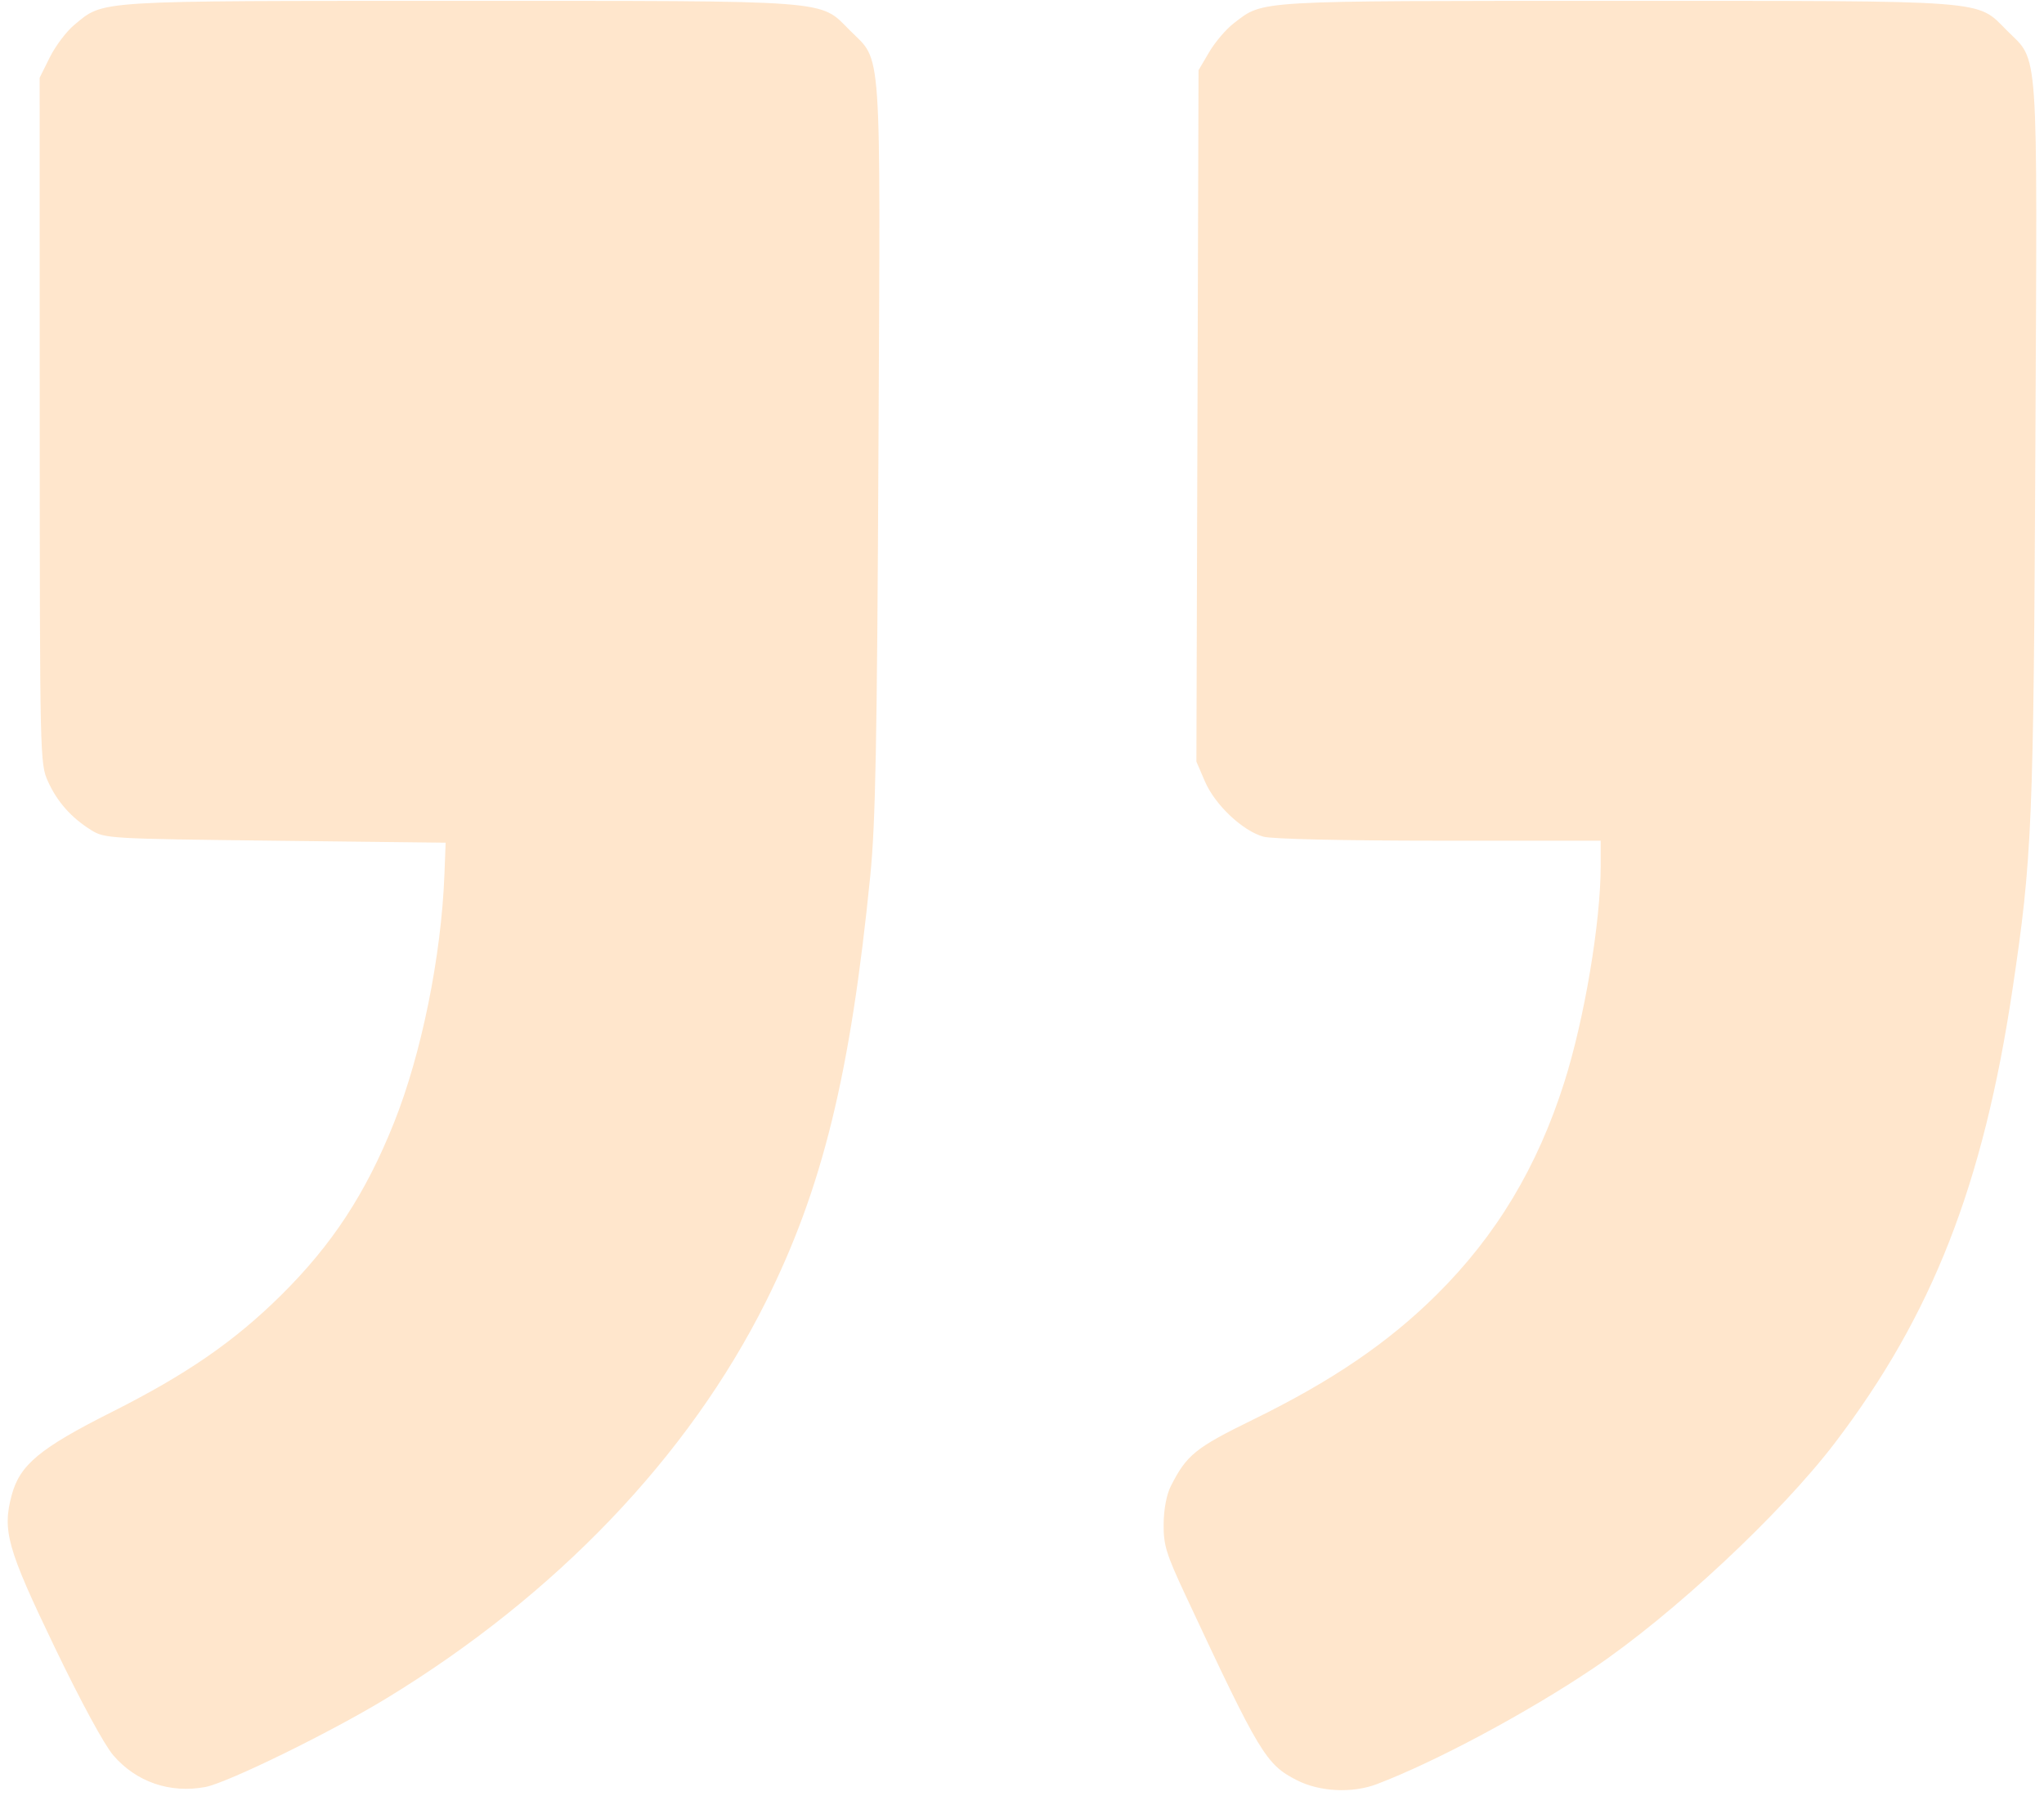 <svg width="206" height="181" viewBox="0 0 206 181" fill="none" xmlns="http://www.w3.org/2000/svg">
<path fill-rule="evenodd" clip-rule="evenodd" d="M138.761 179.836C144.666 177.592 153.88 172.661 160.548 168.179C168.526 162.816 179.487 152.588 184.946 145.413C194.75 132.526 199.879 119.418 202.827 99.716C204.809 86.467 204.95 83.103 205.133 44.647C205.327 3.749 205.504 6.316 202.264 3.076C199.137 -0.052 200.987 0.089 162.898 0.089C126.112 0.089 127.399 0.014 124.36 2.332C123.584 2.924 122.464 4.234 121.871 5.242L120.792 7.077L120.684 41.922L120.576 76.767L121.439 78.773C122.452 81.128 125.232 83.752 127.332 84.335C128.193 84.574 135.367 84.738 145.05 84.739L161.322 84.742L161.322 87.252C161.322 92.969 159.692 102.671 157.652 109.099C154.939 117.645 150.8 124.536 144.805 130.486C139.914 135.342 134.25 139.197 126.288 143.093C120.467 145.941 119.593 146.648 117.994 149.807C117.57 150.643 117.288 152.134 117.274 153.608C117.254 155.742 117.52 156.608 119.486 160.817C126.97 176.834 127.582 177.85 130.708 179.445C133.001 180.614 136.293 180.774 138.761 179.836ZM20.682 180.129C22.895 179.72 33.3 174.628 38.935 171.197C56.029 160.786 69.373 146.838 77.181 131.218C82.891 119.797 85.719 108.259 87.711 88.26C88.24 82.945 88.392 74.998 88.535 45.05C88.733 3.703 88.912 6.321 85.666 3.076C82.539 -0.051 84.387 0.089 46.322 0.089C9.22 0.089 10.52 0.008 7.503 2.495C6.712 3.147 5.599 4.615 5.03 5.757L3.996 7.833L4.004 42.394C4.013 76.3 4.029 76.989 4.827 78.752C5.761 80.818 7.187 82.426 9.187 83.671C10.552 84.522 10.981 84.547 27.749 84.742L44.913 84.941L44.791 88.136C44.476 96.386 42.485 106.206 39.718 113.143C36.874 120.275 33.468 125.478 28.298 130.584C23.593 135.231 18.79 138.542 11.251 142.336C4.023 145.972 2.003 147.648 1.184 150.686C0.216 154.282 0.726 156.093 5.492 166C8.152 171.529 10.512 175.882 11.422 176.938C13.735 179.62 17.119 180.787 20.682 180.129Z" fill="#FF8200" fill-opacity="0.2"/>
</svg>

